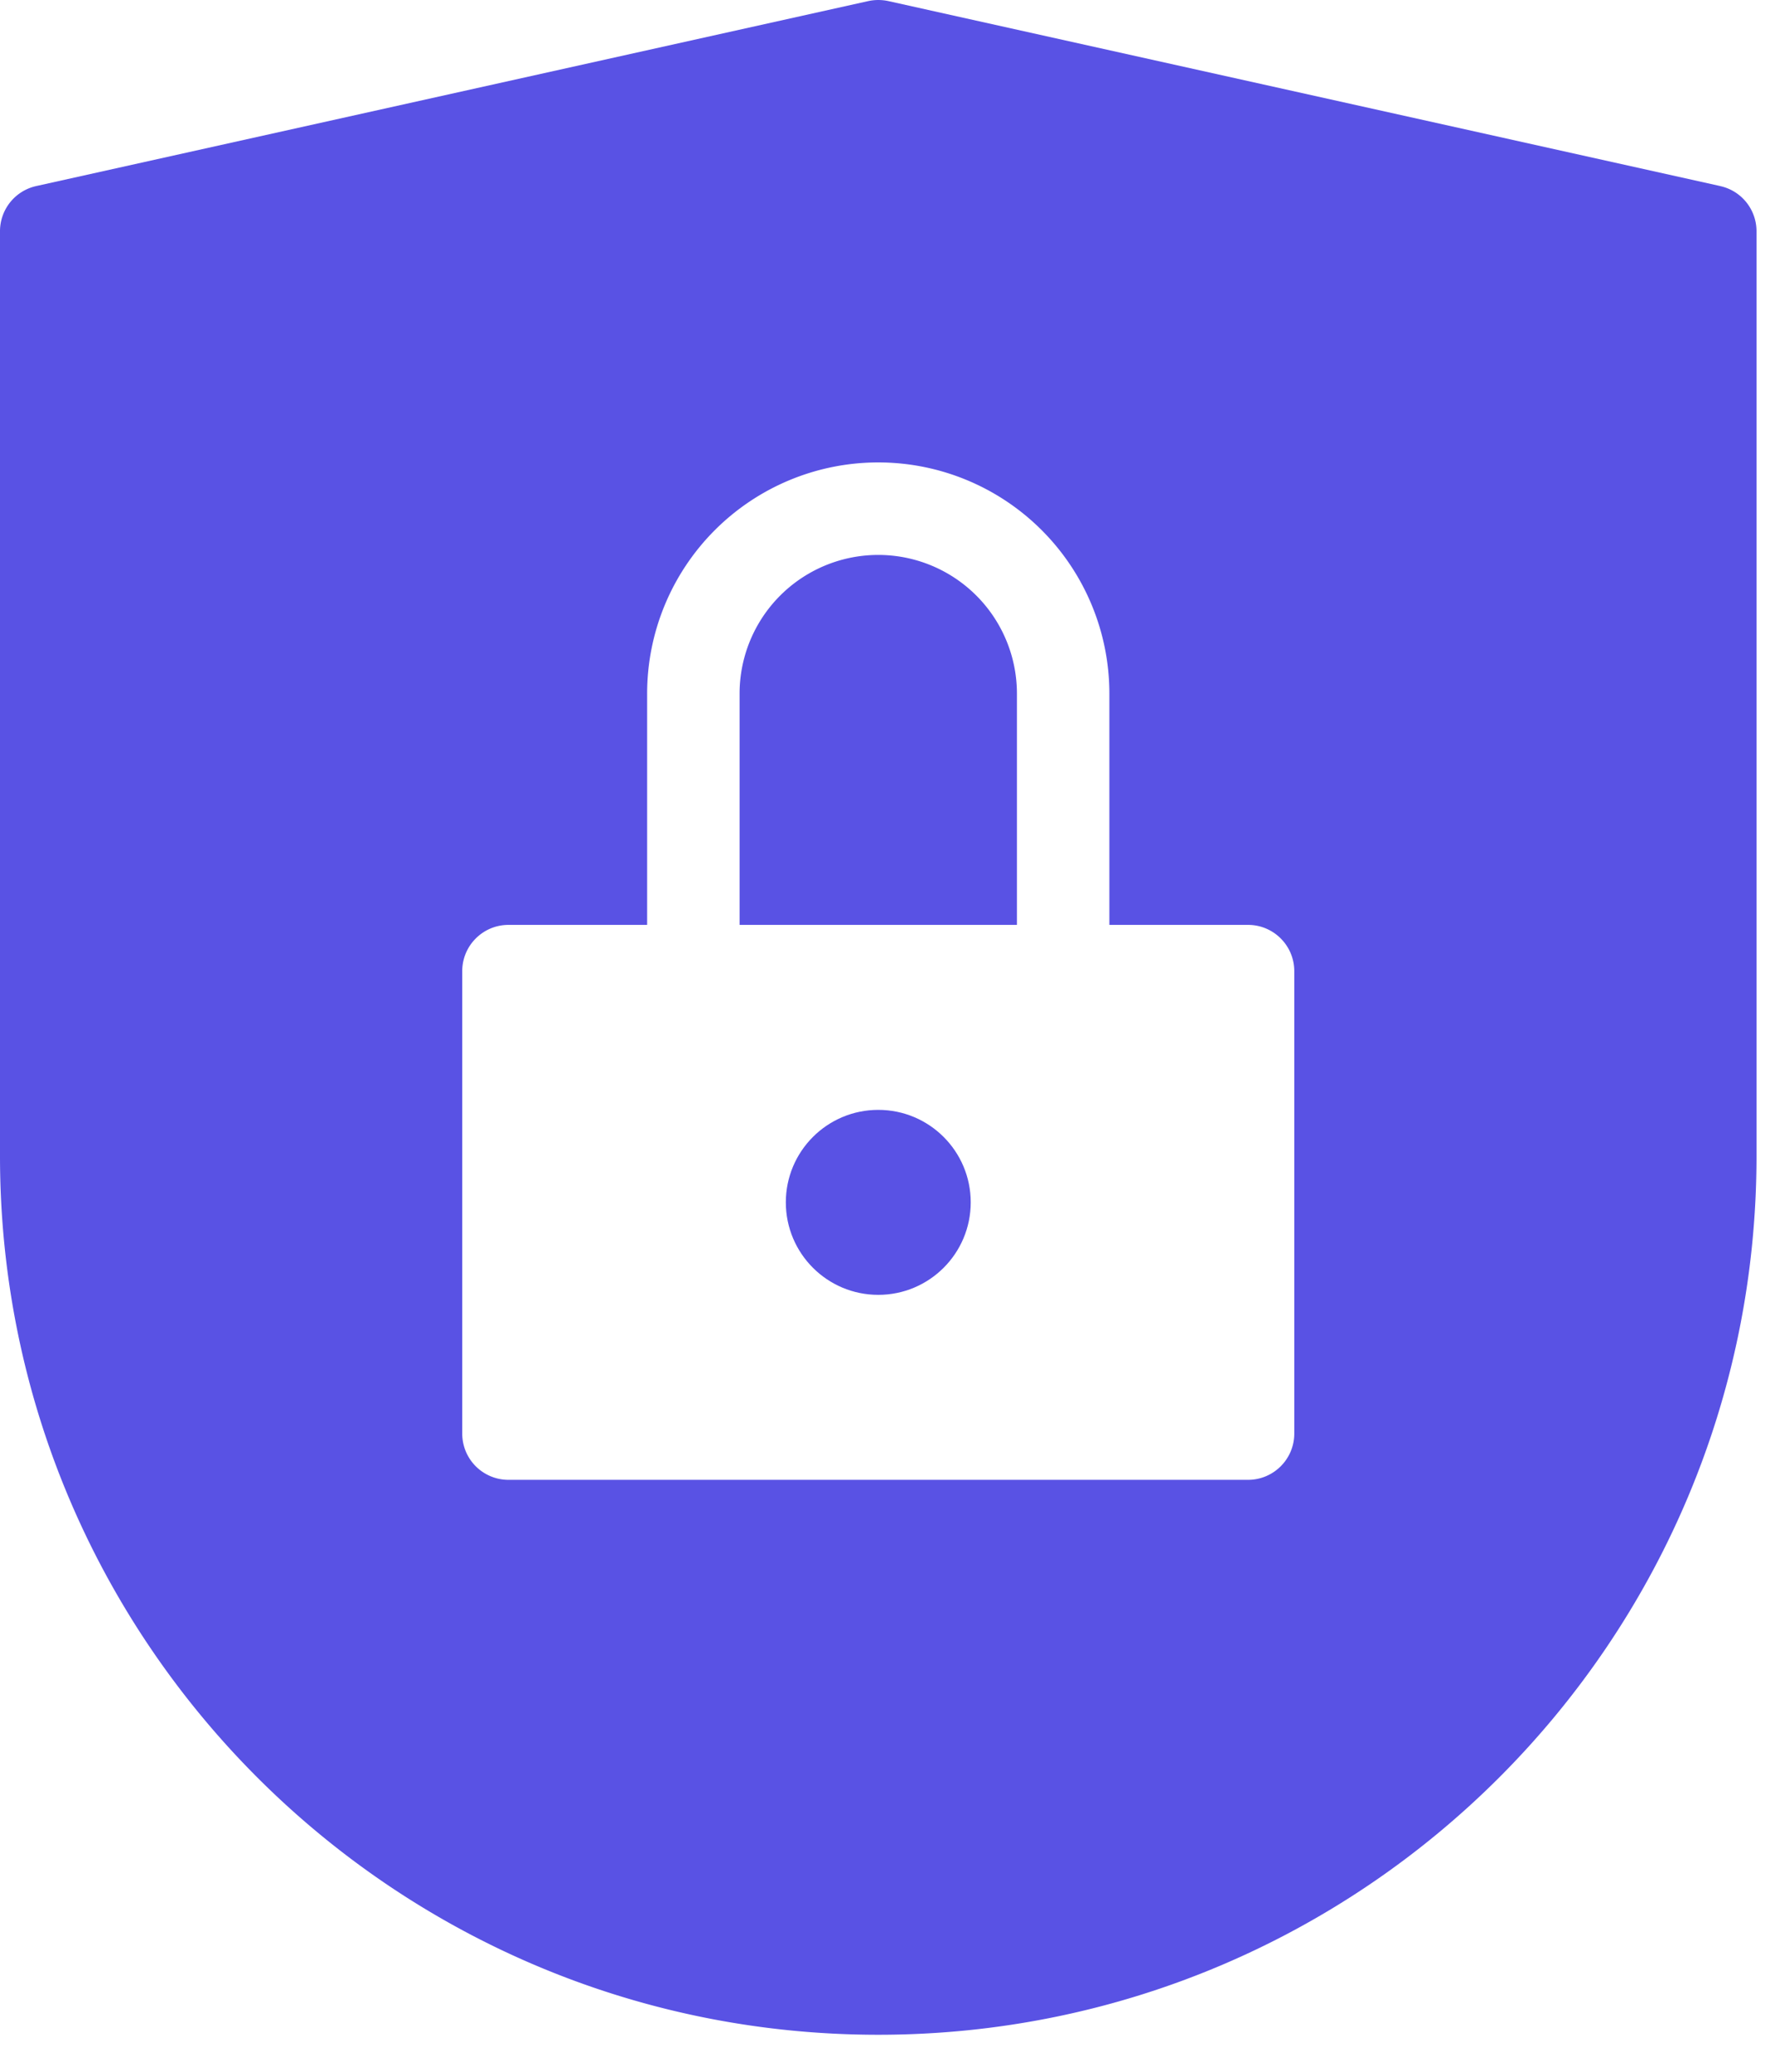 <svg xmlns="http://www.w3.org/2000/svg" width="36" height="42" viewBox="0 0 36 42">
    <g fill="#5952E4" fill-rule="evenodd">
        <path d="M34.89 3.772L18.017.022a.96.96 0 0 0-.407 0L.734 3.772A.938.938 0 0 0 0 4.688v18.75C0 33.275 7.975 41.25 17.813 41.25c9.837 0 17.812-7.975 17.812-17.813V4.688c0-.44-.305-.82-.734-.915zm-8.64 25.29c0 .518-.42.938-.938.938h-15a.937.937 0 0 1-.937-.938v-9.375c0-.517.42-.937.938-.937h2.812v-4.688a4.687 4.687 0 1 1 9.375 0v4.688h2.813c.517 0 .937.42.937.938v9.375z"/>
        <path fill-rule="nonzero" d="M17.813 11.25A2.812 2.812 0 0 0 15 14.063v4.687h5.625v-4.688a2.812 2.812 0 0 0-2.813-2.812z"/>
        <circle cx="17.813" cy="24.375" r="1.875" fill-rule="nonzero"/>
    </g>
</svg>
